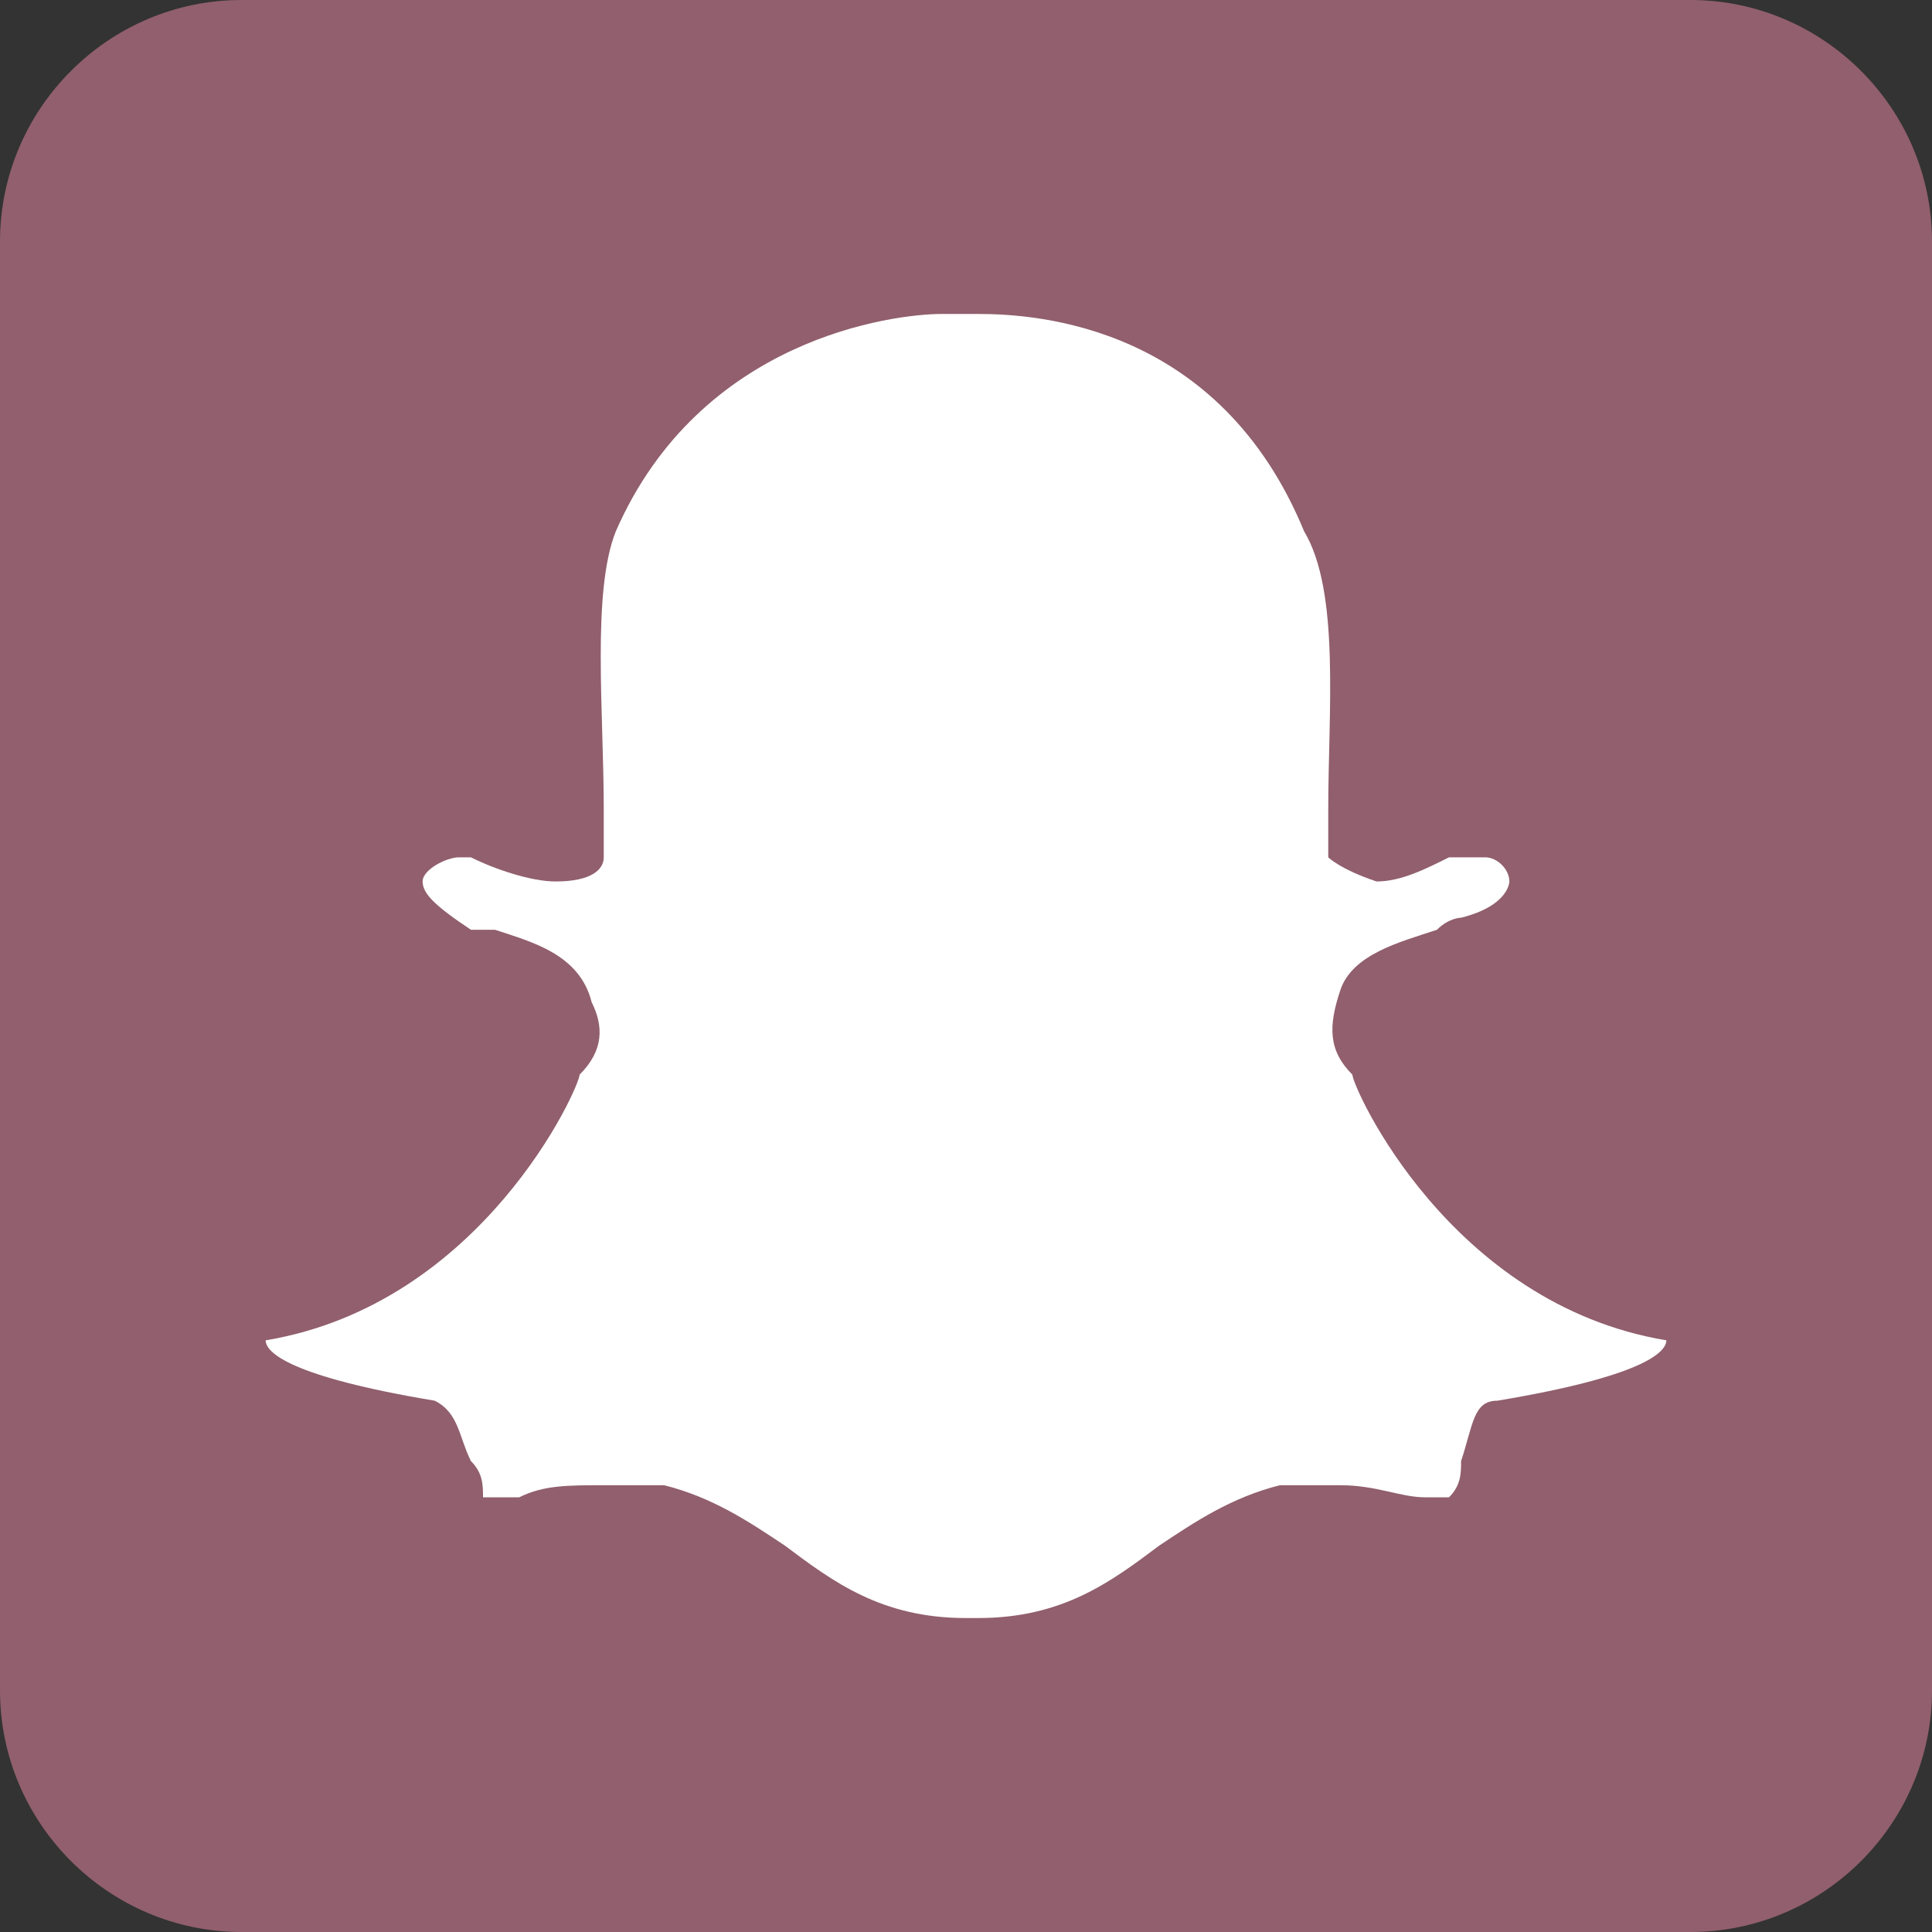 <?xml version="1.0" encoding="utf-8"?>
<!-- Generator: Adobe Illustrator 19.2.1, SVG Export Plug-In . SVG Version: 6.00 Build 0)  -->
<svg version="1.1" id="Layer_37" xmlns="http://www.w3.org/2000/svg" xmlns:xlink="http://www.w3.org/1999/xlink" x="0px" y="0px"
	 viewBox="0 0 16 16" style="enable-background:new 0 0 16 16;" xml:space="preserve">
<rect x="0" y="0" width="16" height="16" fill="#333333" stroke="none"/>
<style type="text/css">
	.st0{fill:#915F6D;}
	.st1{fill:#FFFFFF;}
</style>
<path id="XMLID_1_" class="st0" d="M0,2v12c0,1.1,0.9,2,2,2h12c1.1,0,2-0.9,2-2V2c0-1.1-0.9-2-2-2H2C0.9,0,0,0.9,0,2z"/>
<g>
	<g>
		<g>
			<g>
				<path class="st1" d="M8.1,2.6c0.5,0,2,0.1,2.7,1.8C11.1,4.9,11,5.9,11,6.7c0,0.1,0,0.2,0,0.4l0,0l0,0c0,0,0.1,0.1,0.4,0.2l0,0
					l0,0c0.2,0,0.4-0.1,0.6-0.2c0,0,0.1,0,0.1,0c0.1,0,0.1,0,0.2,0l0,0c0.1,0,0.2,0.1,0.2,0.2c0,0,0,0.2-0.4,0.3c0,0-0.1,0-0.2,0.1
					c-0.3,0.1-0.7,0.2-0.8,0.5C11,8.5,11,8.7,11.2,8.9c0,0.1,0.8,1.9,2.6,2.2c0,0,0,0,0,0c0,0.1-0.2,0.3-1.4,0.5
					c-0.2,0-0.2,0.2-0.3,0.5c0,0.1,0,0.2-0.1,0.3c0,0,0,0,0,0c0,0,0,0,0,0l0,0c-0.1,0-0.1,0-0.2,0c-0.2,0-0.4-0.1-0.7-0.1
					c-0.2,0-0.3,0-0.5,0c-0.4,0.1-0.7,0.3-1,0.5c-0.4,0.3-0.8,0.6-1.5,0.6c0,0-0.1,0-0.1,0l0,0l0,0c0,0,0,0,0,0
					c-0.7,0-1.1-0.3-1.5-0.6c-0.3-0.2-0.6-0.4-1-0.5c-0.2,0-0.3,0-0.5,0c-0.3,0-0.5,0-0.7,0.1c-0.1,0-0.2,0-0.2,0c0,0,0,0-0.1,0
					c0-0.1,0-0.2-0.1-0.3c-0.1-0.2-0.1-0.4-0.3-0.5c-1.2-0.2-1.4-0.4-1.4-0.5c0,0,0,0,0,0C4,10.8,4.8,9,4.8,8.9C5,8.7,5,8.5,4.9,8.3
					C4.8,7.9,4.4,7.8,4.1,7.7C4,7.7,4,7.7,3.9,7.7C3.6,7.5,3.5,7.4,3.5,7.3c0-0.1,0.2-0.2,0.3-0.2c0,0,0.1,0,0.1,0
					c0.2,0.1,0.5,0.2,0.7,0.2C4.9,7.3,5,7.2,5,7.1l0,0l0,0c0-0.1,0-0.2,0-0.4c0-0.8-0.1-1.8,0.1-2.3c0.7-1.6,2.3-1.8,2.7-1.8
					C7.9,2.6,8.1,2.6,8.1,2.6C8.1,2.6,8.1,2.6,8.1,2.6"/>
			</g>
		</g>
	</g>
</g>
</svg>
